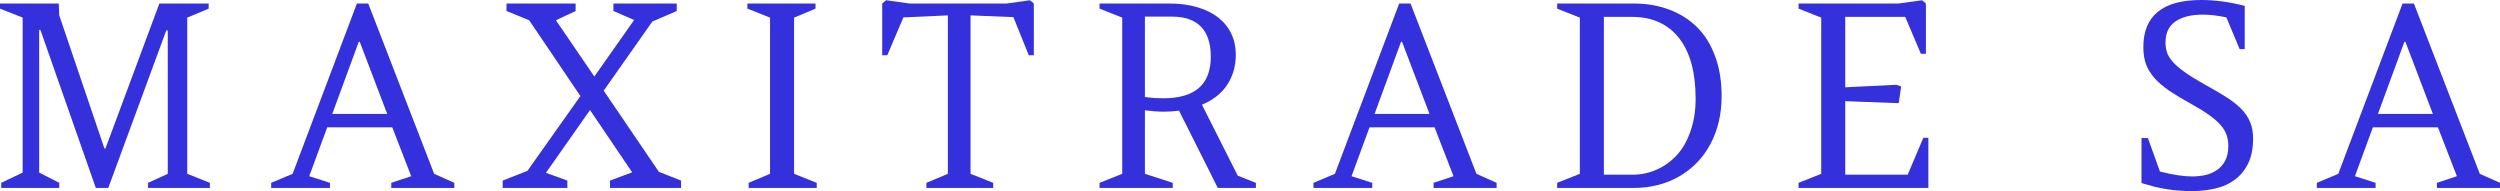 <svg width="157" height="12" viewBox="0 0 157 12" fill="none" xmlns="http://www.w3.org/2000/svg">
<path d="M10.009 0.22H13.104V0.542L11.758 1.107V10.916L13.181 11.482V11.804H9.298V11.482L10.536 10.916V1.908H10.443L6.799 11.804H6.018L2.537 1.877H2.46V10.838L3.721 11.482V11.804H0.077V11.482L1.423 10.838V1.107L0 0.542V0.22H3.69L3.721 0.966L6.56 9.33H6.621L10.009 0.22Z" fill="#3330DC"/>
<path d="M24.634 7.995H20.55L19.42 11.065L20.72 11.482V11.804H17.03V11.482L18.376 10.916L22.414 0.22H23.125L27.264 10.916L28.532 11.482V11.804H24.572V11.482L25.825 11.065L24.634 7.995ZM22.53 2.623L20.867 7.154H24.317L22.592 2.623H22.53Z" fill="#3330DC"/>
<path d="M38.523 0.691V0.22H42.499V0.691L40.968 1.351L37.912 5.694L41.378 10.791L42.77 11.34V11.804H38.307V11.34L39.699 10.822L37.054 6.911L34.284 10.853L35.63 11.34V11.804H31.569V11.34L33.124 10.728L36.45 6.031L33.232 1.272L31.809 0.691V0.22H36.148V0.691L34.911 1.272L37.324 4.806L39.823 1.257L38.523 0.691Z" fill="#3330DC"/>
<path d="M49.868 1.107V10.916L51.291 11.482V11.804H47.014V11.482L48.359 10.916V1.107L46.936 0.542V0.22H51.214V0.542L49.868 1.107Z" fill="#3330DC"/>
<path d="M55.403 0.22L55.643 0.016L57.113 0.22H63.216L64.686 0.016L64.925 0.22V3.471H64.608L63.641 1.076L60.949 0.966V10.916L62.373 11.482V11.804H58.18V11.482L59.526 10.916V0.966L56.734 1.092L55.72 3.471H55.403V0.22Z" fill="#3330DC"/>
<path d="M76.479 11.804L74.042 6.95C73.893 6.971 73.738 6.987 73.578 6.997C73.423 7.008 73.263 7.013 73.098 7.013C72.908 7.013 72.712 7.005 72.511 6.99C72.315 6.974 72.111 6.953 71.9 6.927V10.916L73.648 11.482V11.804H69.053V11.482L70.476 10.916V1.107L69.053 0.542V0.22H73.408C74.078 0.22 74.674 0.298 75.195 0.455C75.716 0.607 76.154 0.825 76.51 1.107C76.871 1.39 77.144 1.73 77.33 2.128C77.515 2.521 77.608 2.958 77.608 3.44C77.608 4.147 77.428 4.775 77.067 5.325C76.711 5.869 76.182 6.285 75.481 6.573L77.732 11.034L78.869 11.482V11.804H76.479ZM73.632 1.044H71.9V6.094C72.111 6.12 72.309 6.141 72.495 6.157C72.686 6.168 72.871 6.173 73.052 6.173C75.043 6.173 76.038 5.304 76.038 3.565C76.038 2.723 75.832 2.092 75.419 1.673C75.007 1.254 74.411 1.044 73.632 1.044Z" fill="#3330DC"/>
<path d="M90.09 7.995H86.005L84.876 11.065L86.176 11.482V11.804H82.486V11.482L83.832 10.916L87.87 0.22H88.581L92.72 10.916L93.988 11.482V11.804H90.028V11.482L91.281 11.065L90.09 7.995ZM87.986 2.623L86.323 7.154H89.773L88.048 2.623H87.986Z" fill="#3330DC"/>
<path d="M97.791 0.22H102.587C103.397 0.22 104.137 0.346 104.807 0.597C105.477 0.843 106.057 1.204 106.547 1.681C107.042 2.157 107.427 2.767 107.7 3.51C107.978 4.249 108.118 5.089 108.118 6.031C108.118 7.162 107.883 8.168 107.414 9.047C106.944 9.921 106.29 10.6 105.449 11.081C104.608 11.563 103.649 11.804 102.571 11.804H97.791V11.482L99.214 10.916V1.107L97.791 0.542V0.22ZM102.479 1.06H100.723V10.971H102.525C103.046 10.971 103.541 10.869 104.01 10.665C104.485 10.461 104.905 10.165 105.271 9.777C105.642 9.39 105.936 8.887 106.153 8.27C106.375 7.652 106.485 6.958 106.485 6.188C106.485 4.539 106.137 3.272 105.441 2.387C104.745 1.503 103.758 1.06 102.479 1.06Z" fill="#3330DC"/>
<path d="M112.949 11.804V11.482L114.372 10.916V1.107L112.949 0.542V0.22H119.238L120.708 0.016L120.947 0.22V3.377H120.63L119.648 1.06H115.881V5.482L119.091 5.325L119.393 5.435L119.238 6.479L115.881 6.353V10.971H119.803L120.785 8.654H121.102V11.804H112.949Z" fill="#3330DC"/>
<path d="M135.646 10.775C136.456 10.979 137.131 11.081 137.673 11.081C137.951 11.081 138.224 11.052 138.493 10.995C138.766 10.932 139.008 10.827 139.22 10.681C139.436 10.534 139.609 10.34 139.738 10.1C139.872 9.853 139.939 9.547 139.939 9.181C139.939 8.94 139.906 8.715 139.838 8.505C139.771 8.291 139.648 8.079 139.467 7.869C139.292 7.66 139.052 7.448 138.748 7.233C138.444 7.013 138.054 6.772 137.58 6.51C137.064 6.228 136.618 5.961 136.242 5.709C135.87 5.453 135.561 5.188 135.313 4.916C135.071 4.644 134.89 4.351 134.772 4.037C134.658 3.723 134.602 3.364 134.602 2.961C134.602 0.987 135.816 0 138.245 0C139.106 0 140.014 0.123 140.968 0.369V3.086H140.651L139.815 1.092C139.269 0.976 138.776 0.919 138.338 0.919C137.6 0.919 137.025 1.063 136.613 1.351C136.2 1.634 135.994 2.073 135.994 2.67C135.994 2.88 136.022 3.079 136.079 3.267C136.136 3.455 136.252 3.652 136.427 3.856C136.603 4.06 136.85 4.277 137.17 4.508C137.49 4.738 137.91 5 138.431 5.293C138.946 5.576 139.395 5.838 139.777 6.079C140.163 6.319 140.483 6.568 140.736 6.825C140.988 7.076 141.177 7.351 141.3 7.649C141.429 7.948 141.494 8.293 141.494 8.686C141.494 9.314 141.391 9.84 141.184 10.264C140.978 10.683 140.7 11.024 140.349 11.285C140.004 11.542 139.599 11.725 139.135 11.835C138.67 11.945 138.183 12 137.673 12C137.374 12 137.095 11.989 136.837 11.969C136.585 11.953 136.334 11.924 136.087 11.882C135.839 11.845 135.587 11.796 135.329 11.733C135.071 11.665 134.79 11.586 134.486 11.497V8.67H134.888L135.646 10.775Z" fill="#3330DC"/>
<path d="M153.101 7.995H149.017L147.888 11.065L149.187 11.482V11.804H145.498V11.482L146.844 10.916L150.881 0.22H151.593L155.731 10.916L157 11.482V11.804H153.04V11.482L154.293 11.065L153.101 7.995ZM150.997 2.623L149.334 7.154H152.784L151.059 2.623H150.997Z" fill="#3330DC"/>
</svg>
